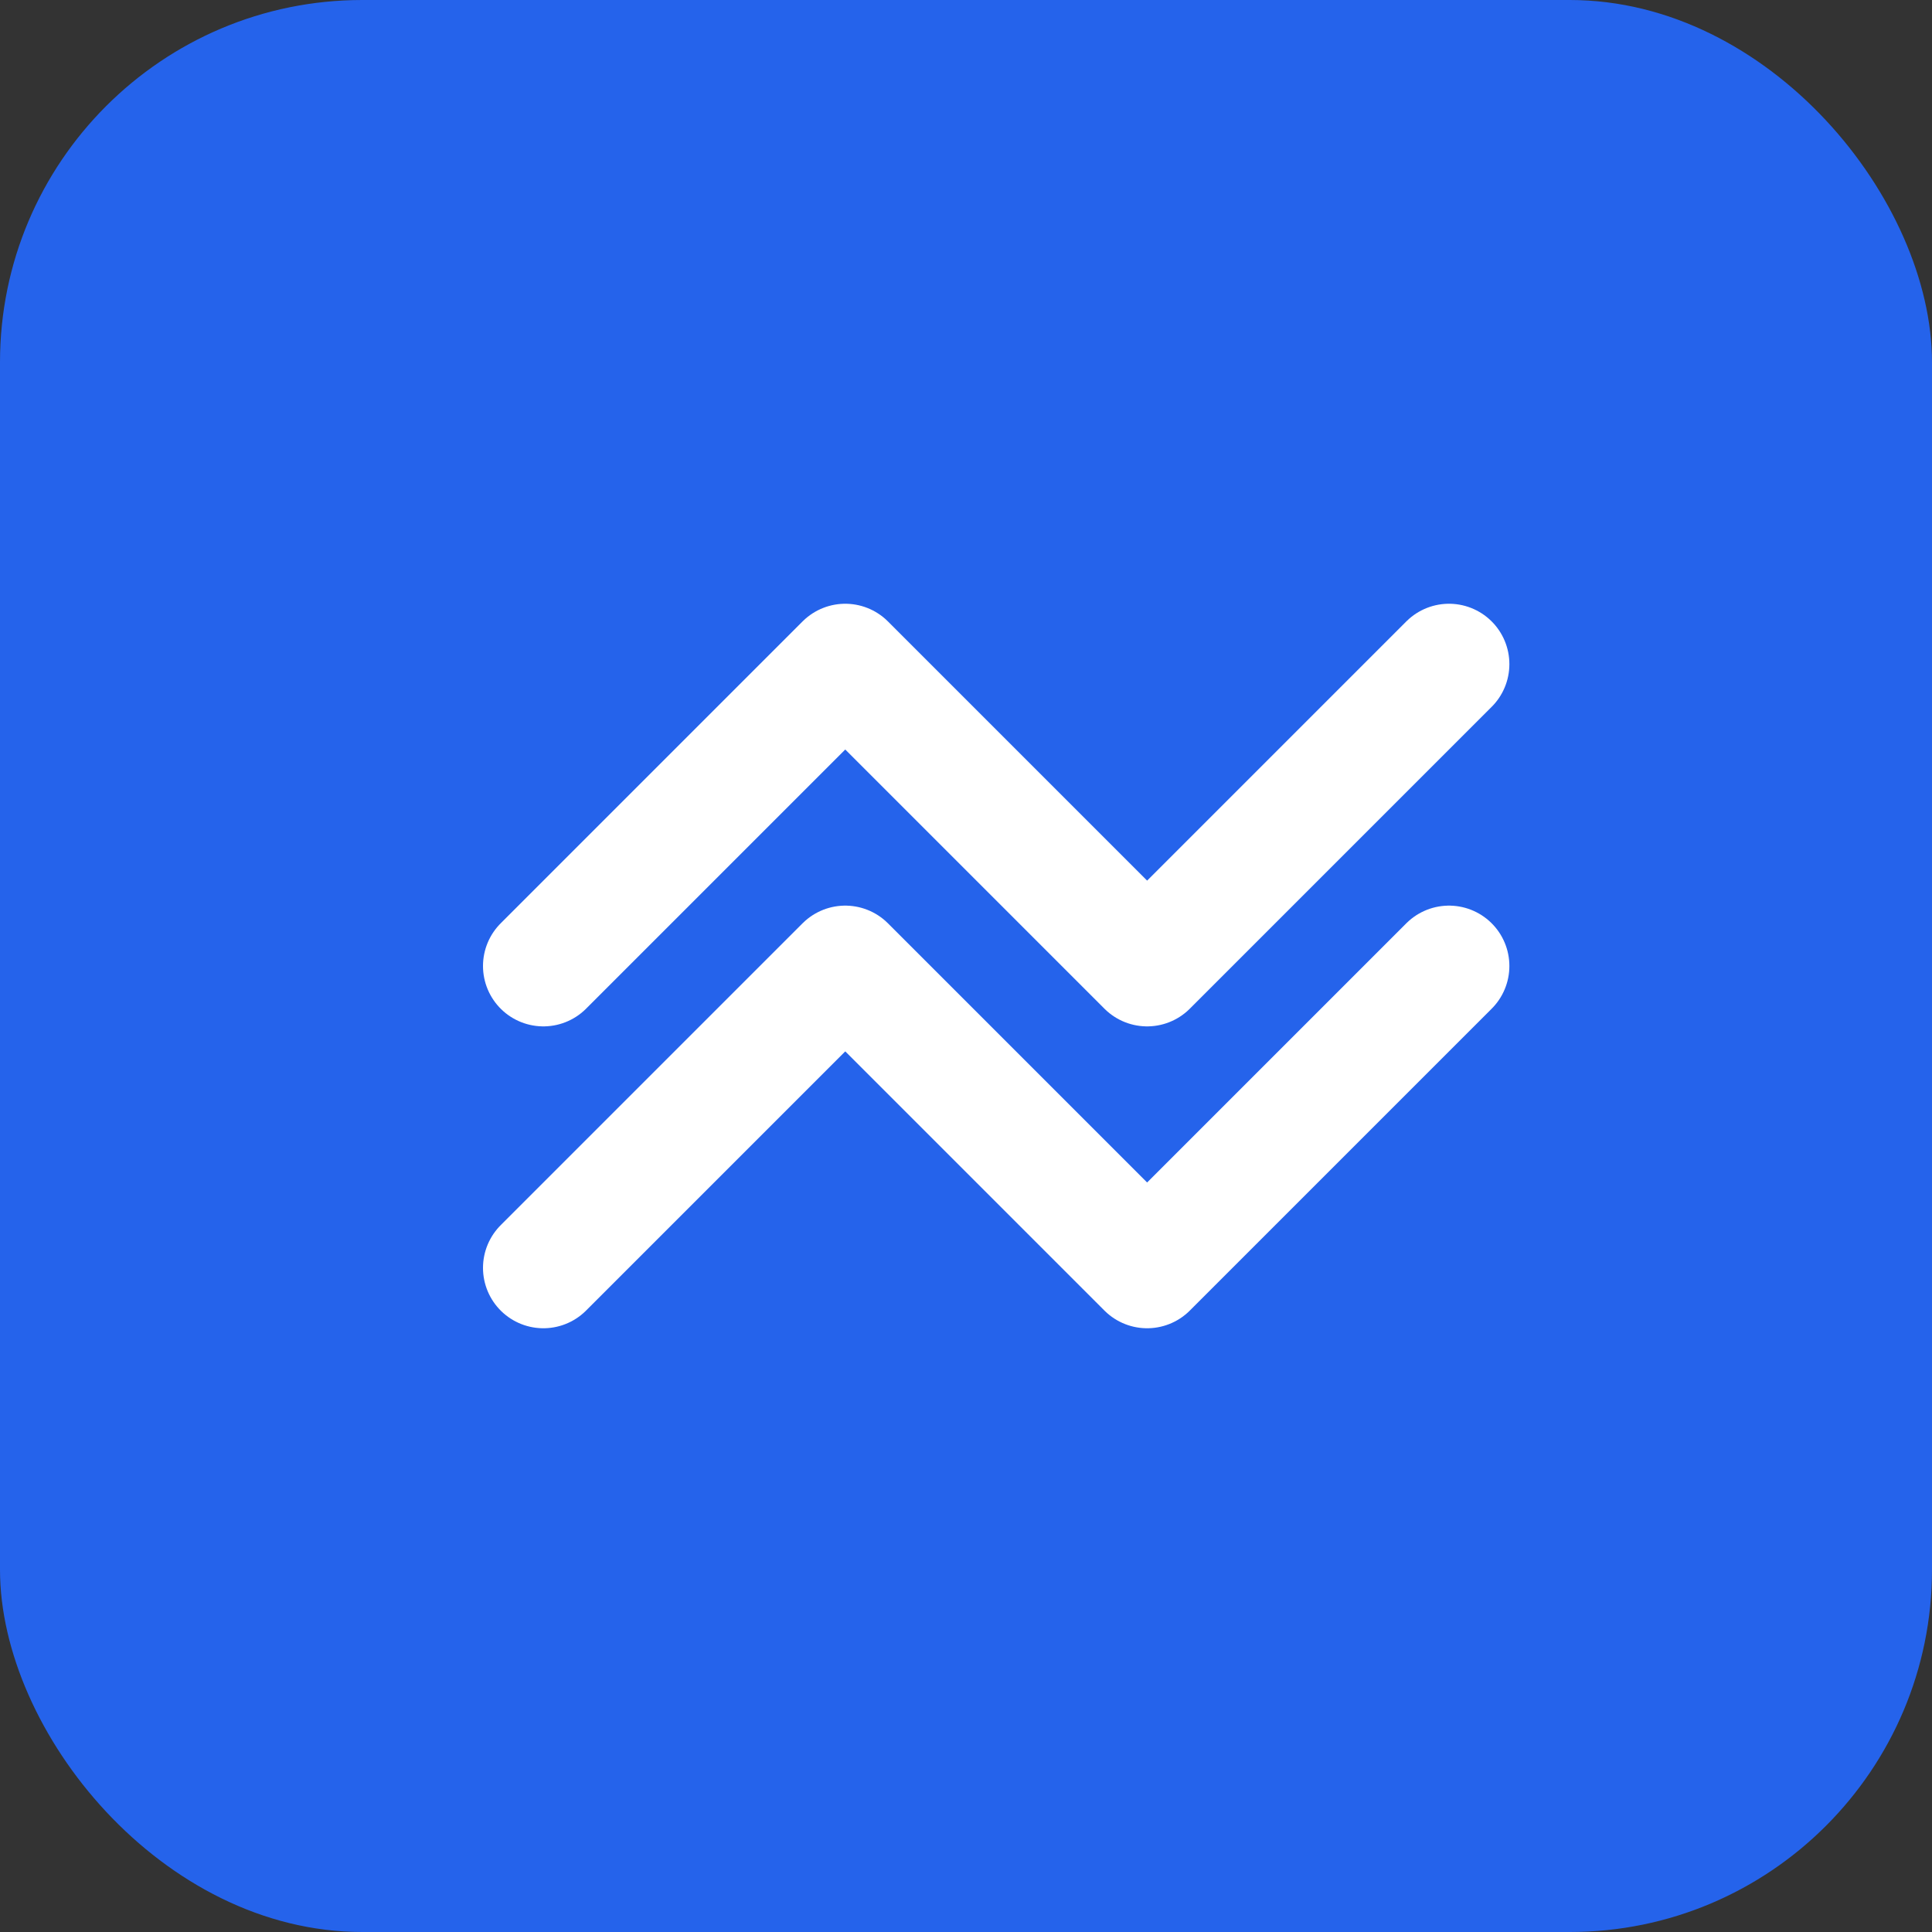 <svg width="32" height="32" viewBox="0 0 32 32" fill="none" xmlns="http://www.w3.org/2000/svg">
    <rect x="0" y="0" width="32" height="32" fill="#333333" stroke="none"/>
    <rect width="32" height="32" rx="6" fill="#2563eb"/>
    <path d="M9 16L14 11L19 16L24 11" stroke="white" stroke-width="2" stroke-linecap="round" stroke-linejoin="round"/>
    <path d="M9 21L14 16L19 21L24 16" stroke="white" stroke-width="2" stroke-linecap="round" stroke-linejoin="round"/>
</svg>